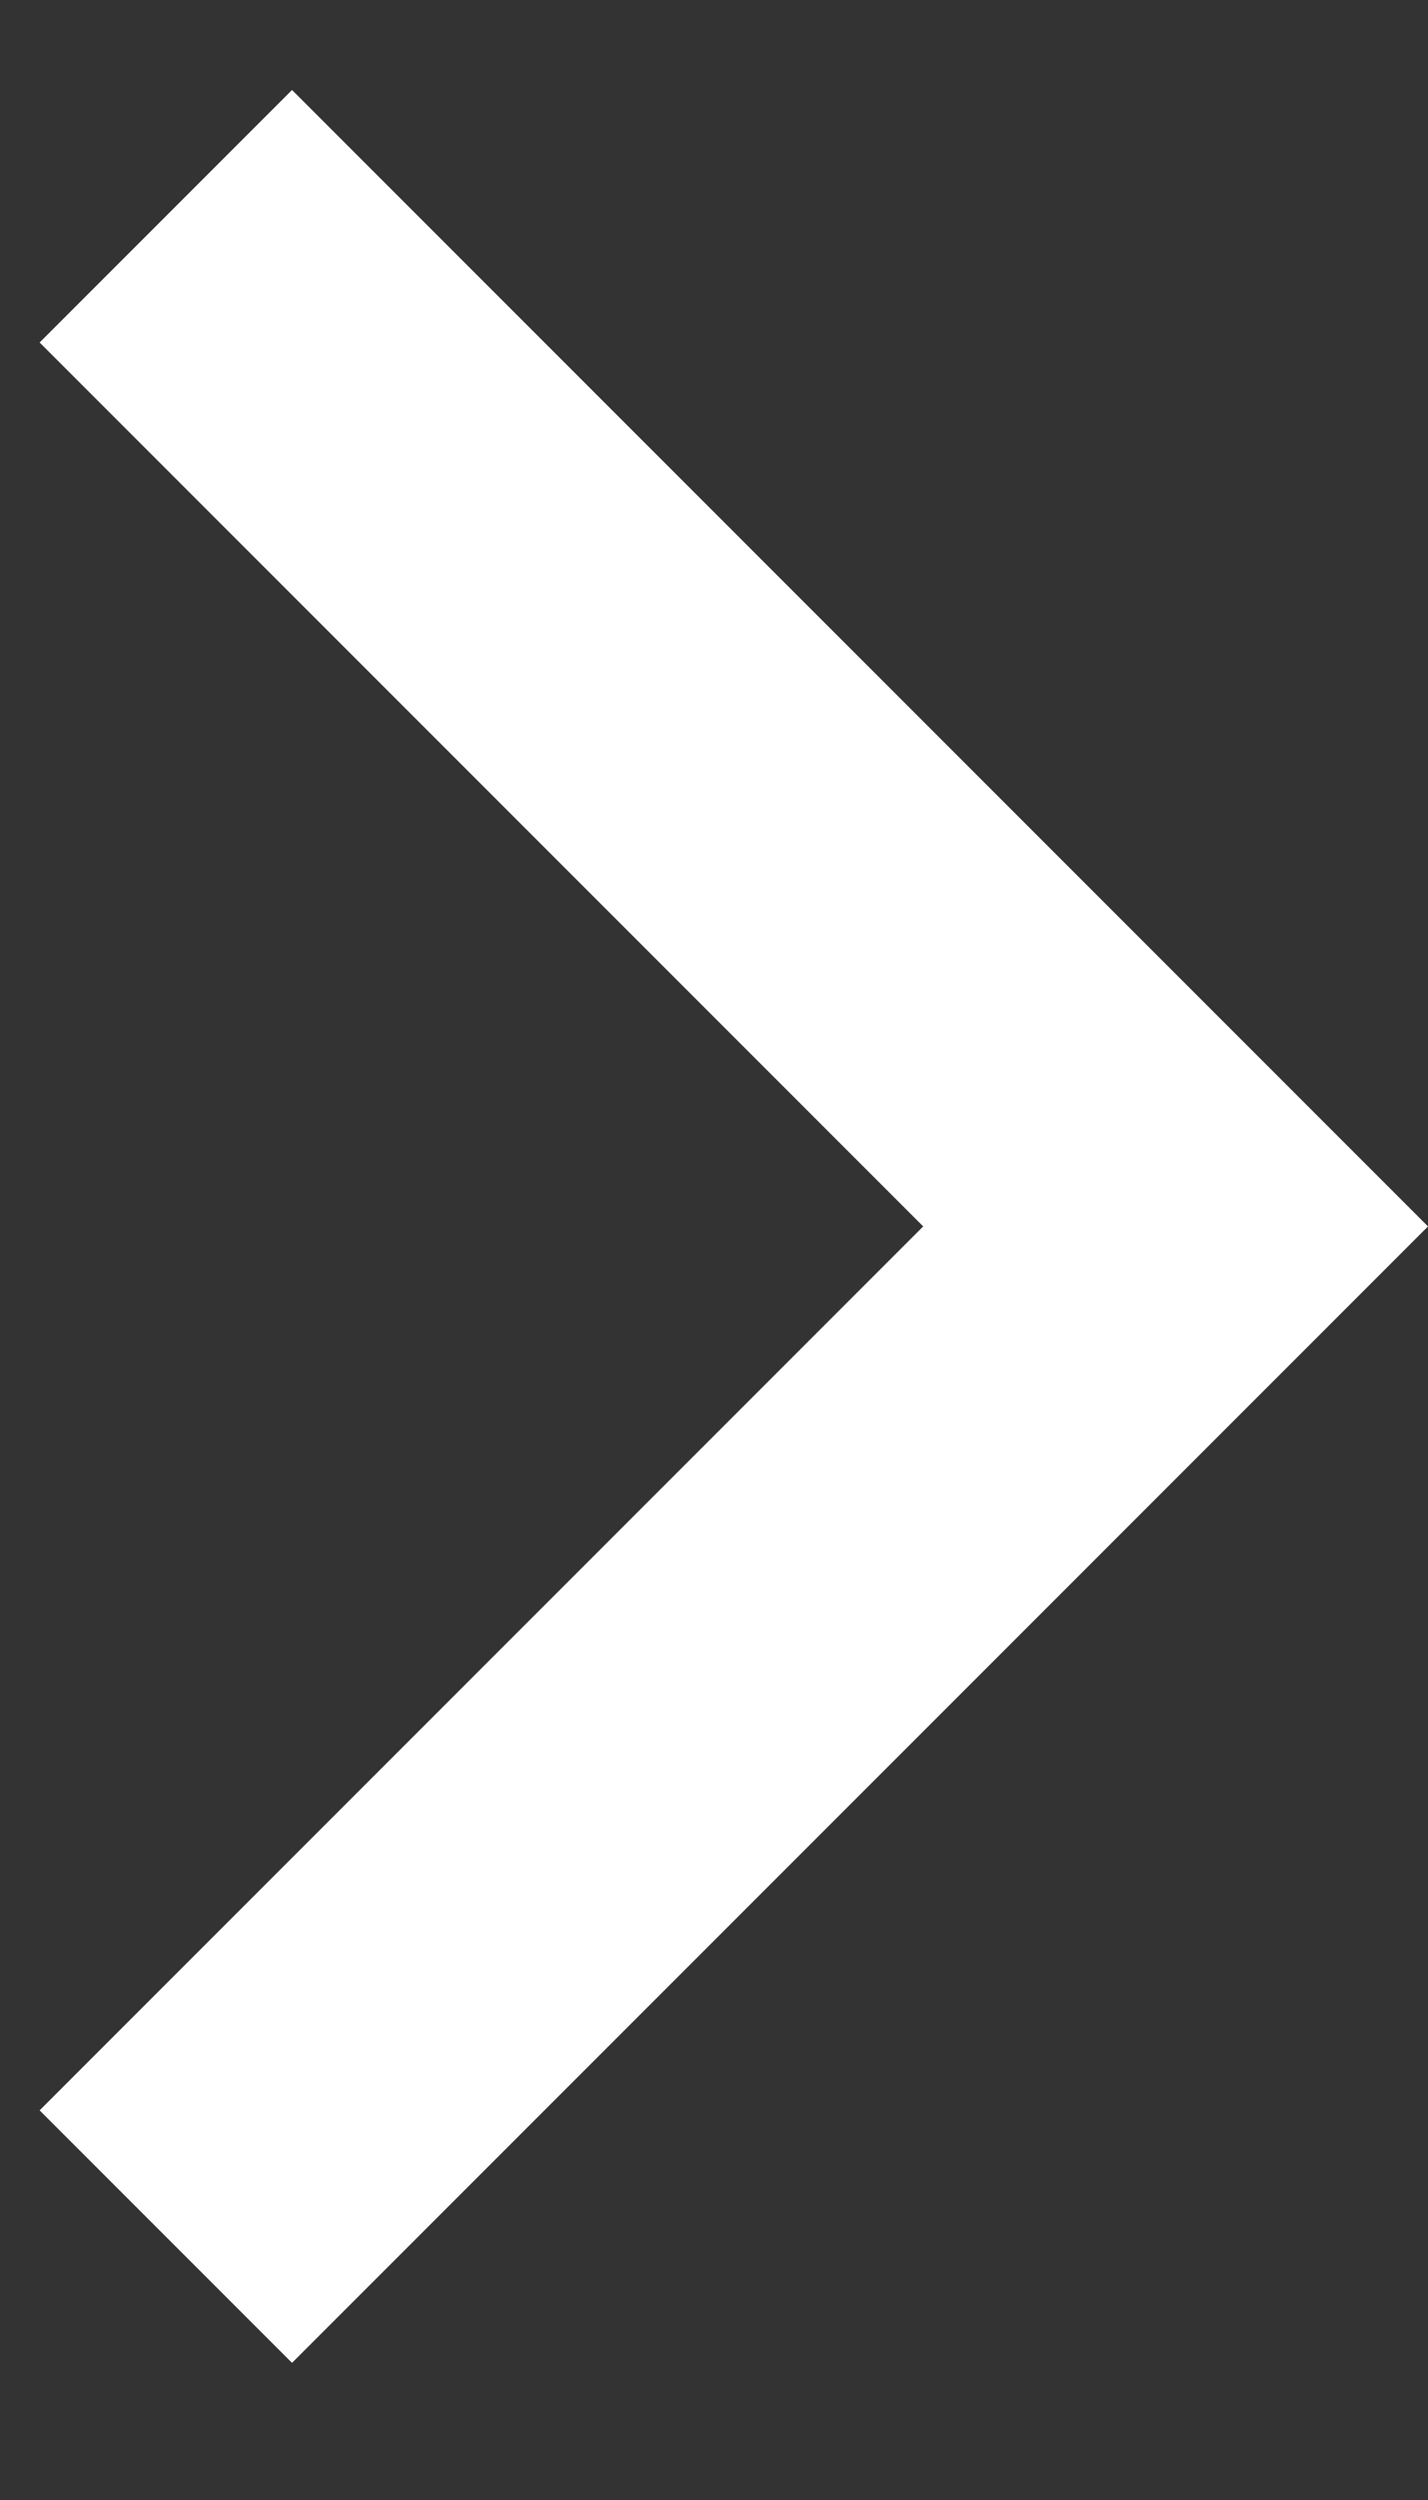 <svg width="8" height="14" viewBox="0 0 8 14" fill="none" xmlns="http://www.w3.org/2000/svg">
<rect x="0" y="0" width="8" height="14" fill="#333333" stroke="none"/>
<path d="M5.172 6.868L0.222 11.818L1.636 13.232L8 6.868L1.636 0.504L0.222 1.918L5.172 6.868Z" fill="#fff"/>
</svg>
